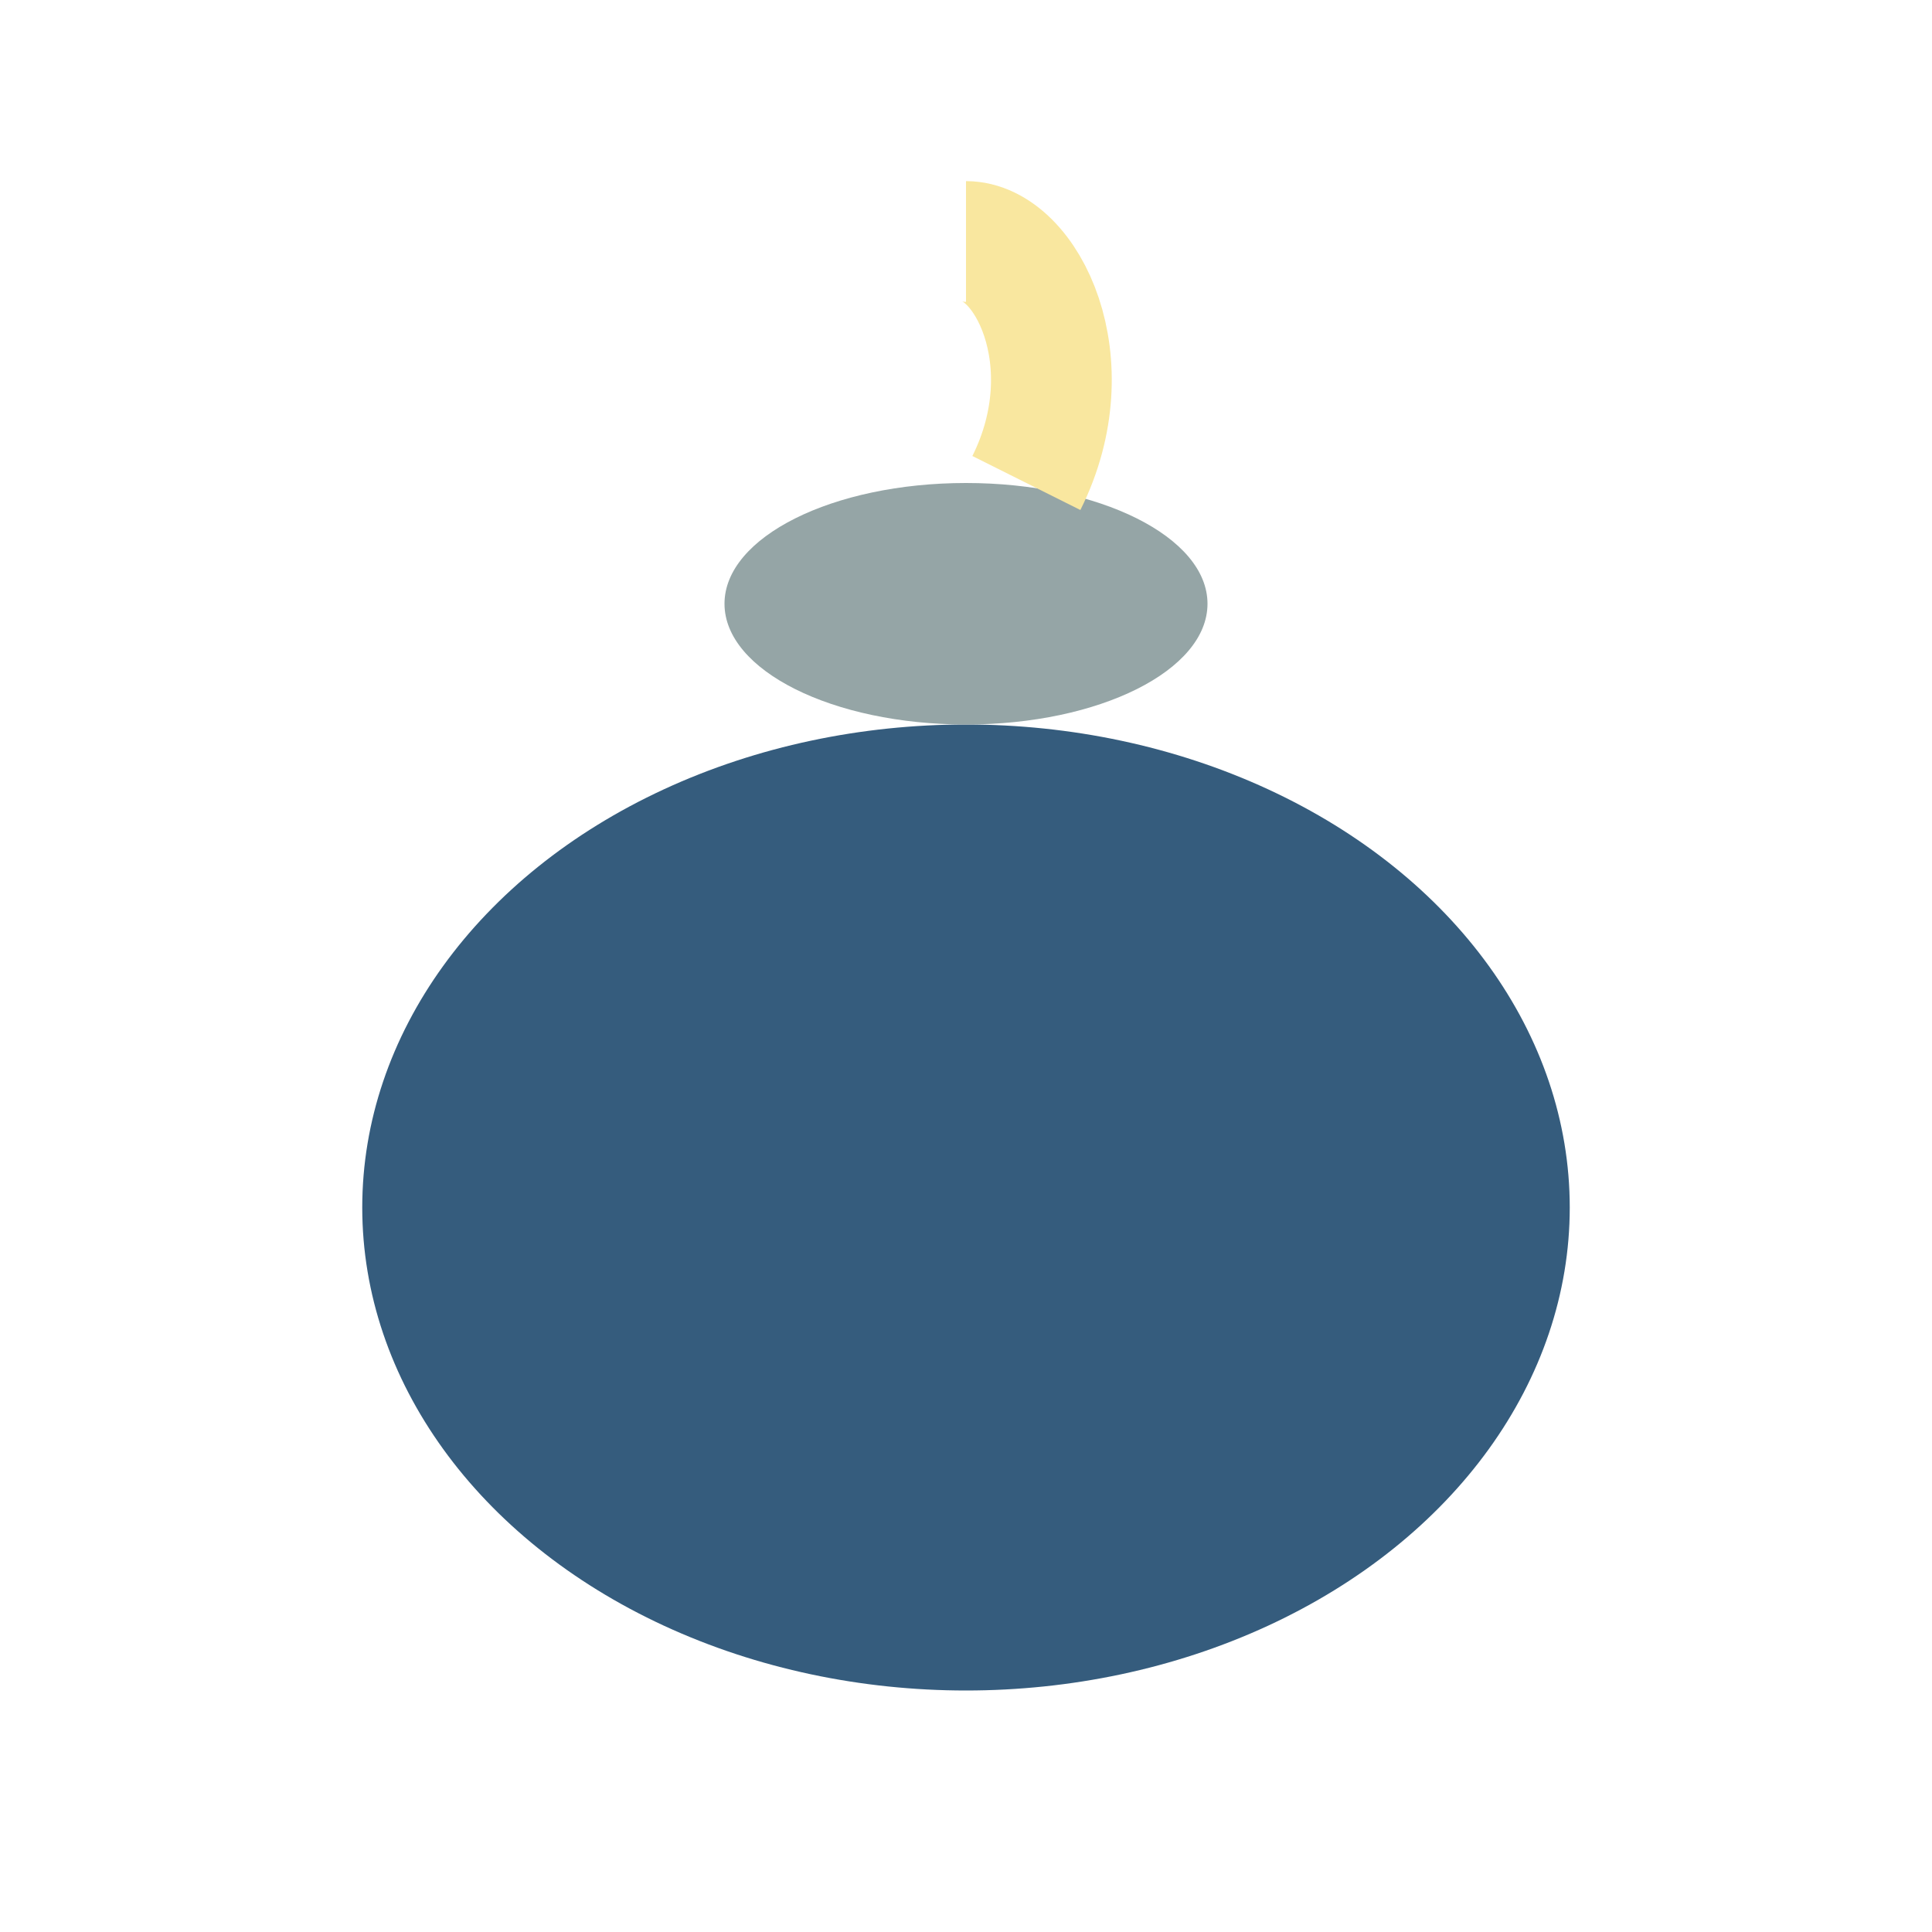 <?xml version="1.0" encoding="UTF-8"?>
<svg xmlns="http://www.w3.org/2000/svg" width="32" height="32" viewBox="0 0 32 32"><ellipse cx="16" cy="20" rx="10" ry="8" fill="#355C7D"/><ellipse cx="16" cy="10" rx="4" ry="2" fill="#95A5A6"/><path d="M16 4c1 0 2 2 1 4" stroke="#F9E79F" stroke-width="2" fill="none"/></svg>